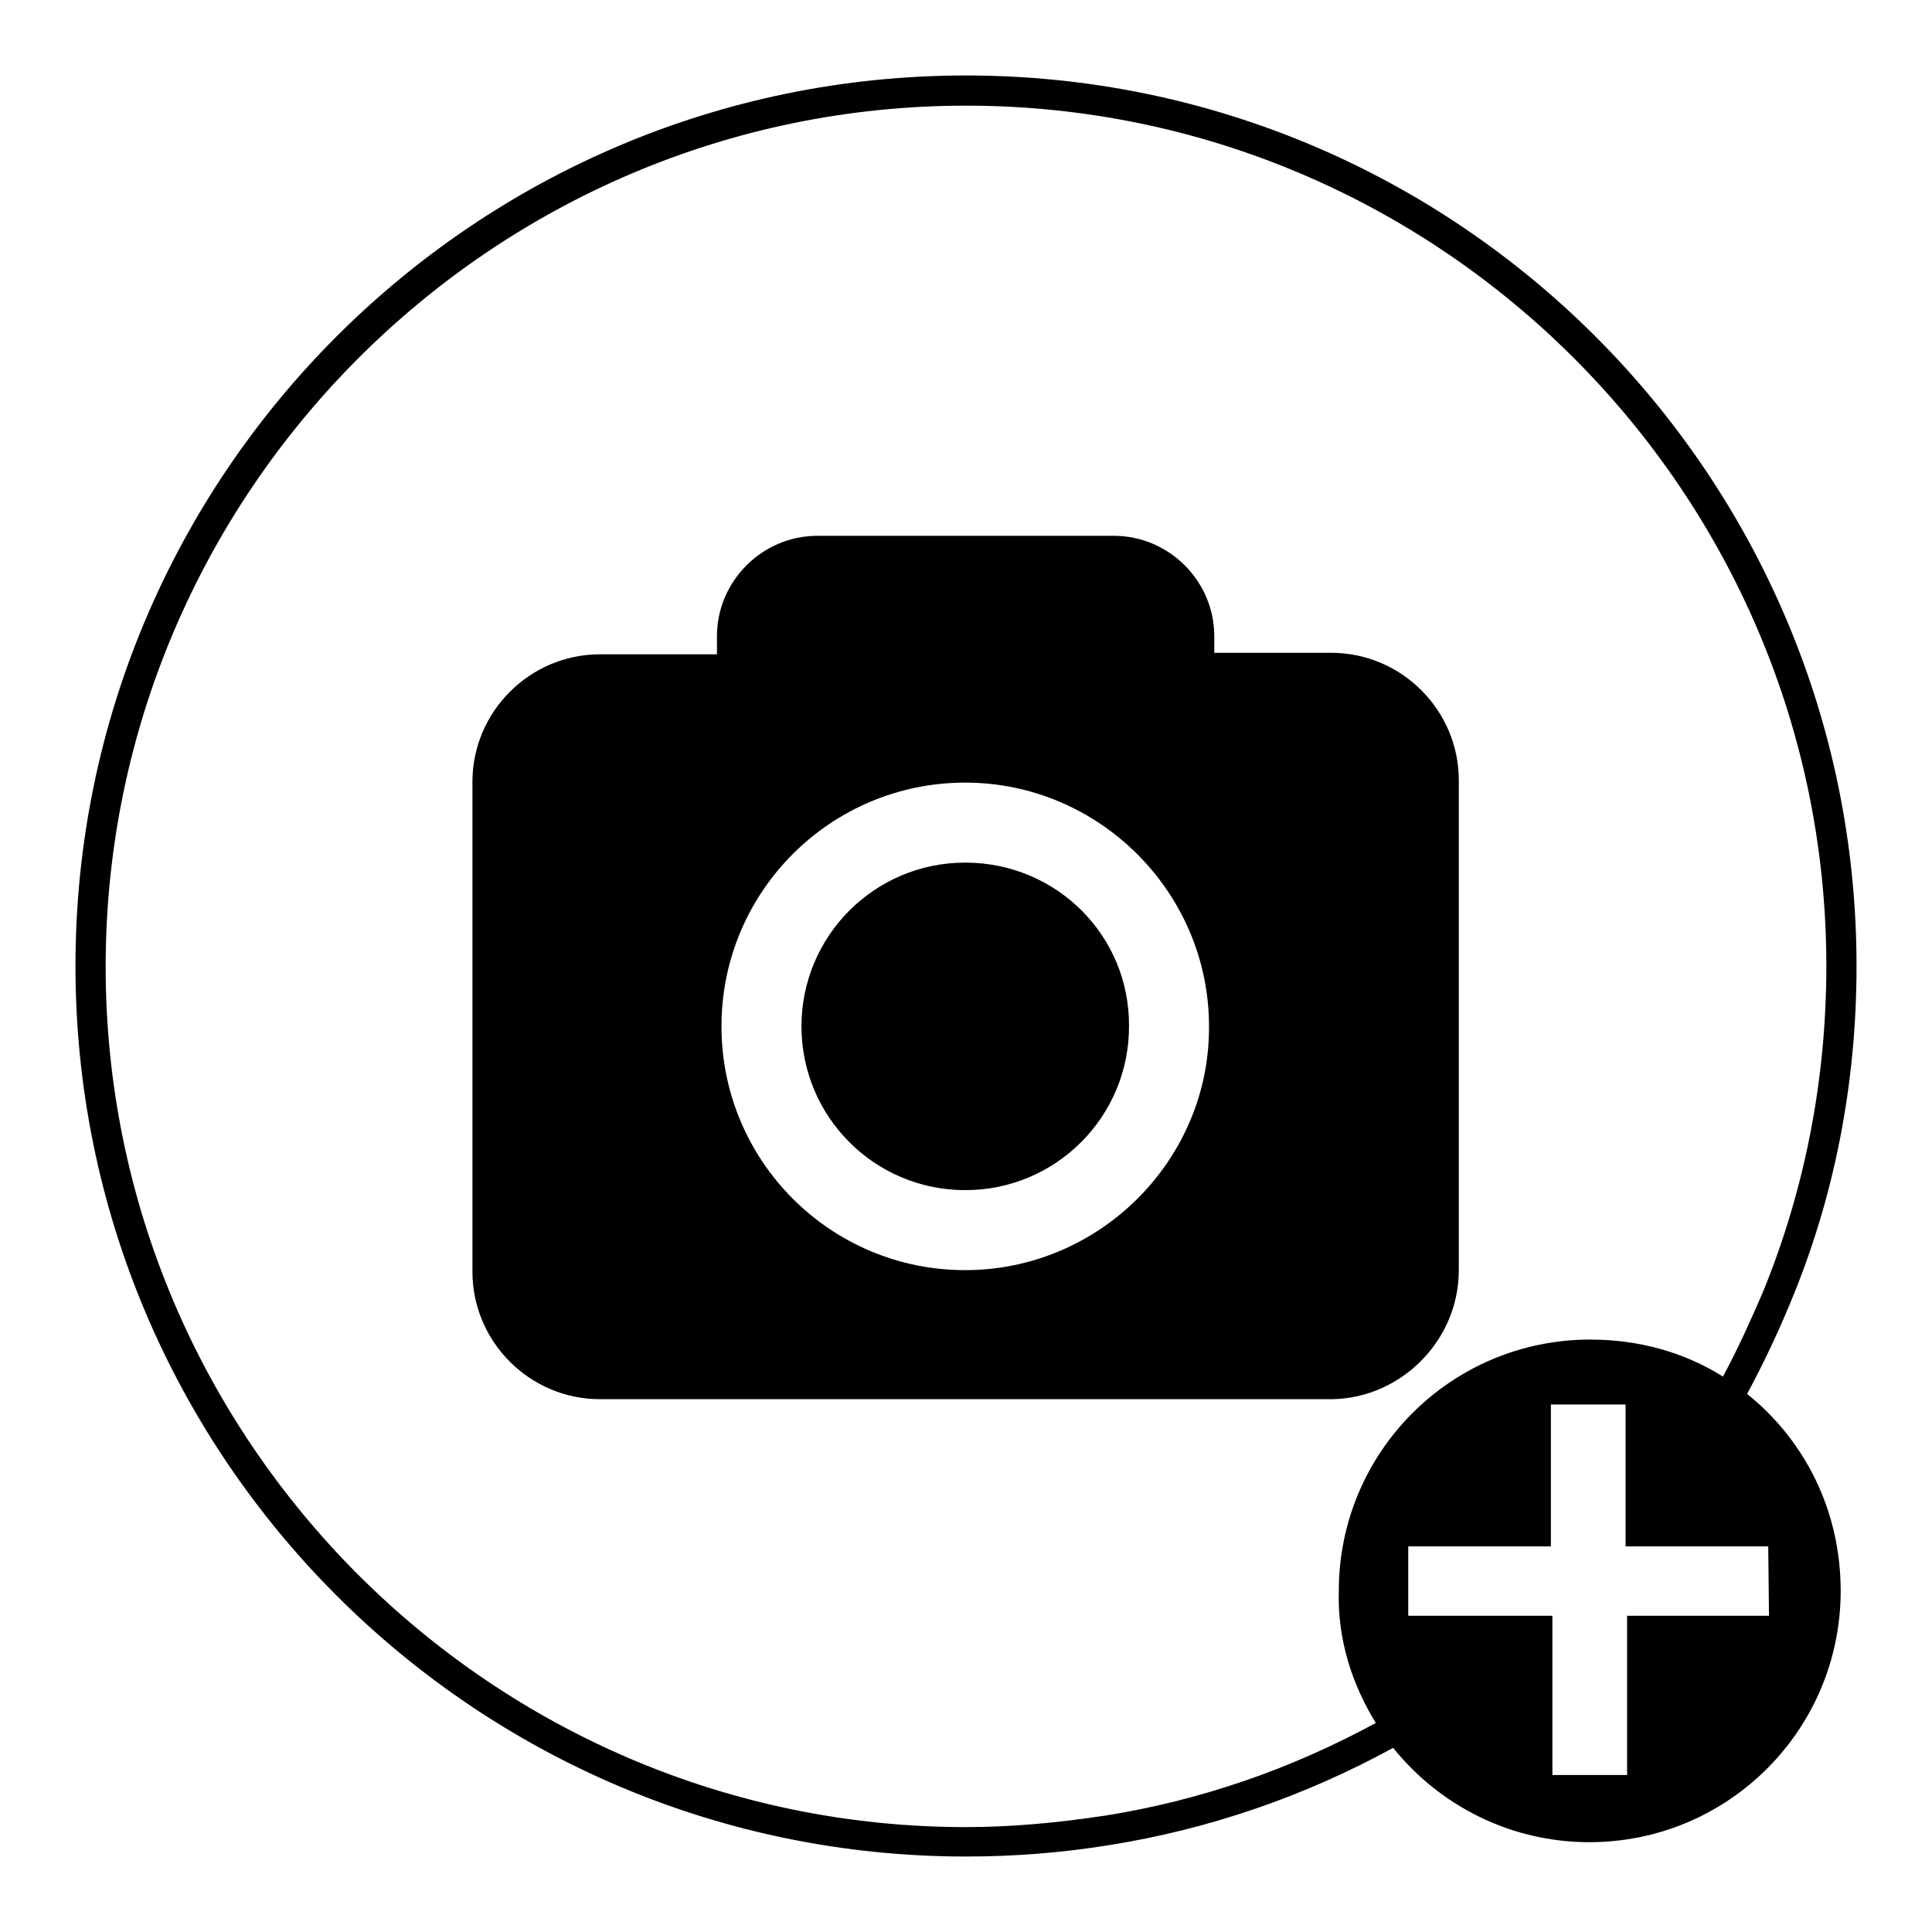 <?xml version="1.0" encoding="utf-8"?>
<!-- Svg Vector Icons : http://www.onlinewebfonts.com/icon -->
<!DOCTYPE svg PUBLIC "-//W3C//DTD SVG 1.1//EN" "http://www.w3.org/Graphics/SVG/1.1/DTD/svg11.dtd">
<svg version="1.1" xmlns="http://www.w3.org/2000/svg" xmlns:xlink="http://www.w3.org/1999/xlink" x="0px" y="0px" viewBox="0 0 256 256" enable-background="new 0 0 256 256" xml:space="preserve">
<g><g><path fill="#000000" d="M127.9,114.3c-12,0-21.7,9.7-21.7,21.7c0,12,9.7,21.7,21.7,21.7c12,0,21.7-9.7,21.7-21.7C149.7,124,140,114.3,127.9,114.3z M193.3,168.3v-64.9c0-9.3-7.6-16.9-16.9-16.9h-15.5c0-0.4,0-0.9,0-1.3v-0.9c0-7.3-6-13.3-13.3-13.3h-39.3c-7.3,0-13.3,6-13.3,13.3v1.1c0,0.4,0,0.9,0,1.3H79.5c-9.3,0-16.9,7.6-16.9,16.9v64.9c0,9.3,7.6,16.9,16.9,16.9h97.1C185.7,185.2,193.3,177.6,193.3,168.3z M127.9,168.3c-17.9,0-32.3-14.5-32.3-32.3c0-17.9,14.5-32.3,32.3-32.3c17.7,0,32.3,14.5,32.3,32.3C160.3,153.7,145.7,168.3,127.9,168.3z M231.5,184.7c2.1-3.9,4-7.9,5.7-12c5.9-14.1,8.8-29.2,8.8-44.7c0-65.1-52.9-118-118-118C62.9,10,10,62.9,10,128c0,65.1,52.9,118,118,118c6.4,0,12.7-0.5,18.9-1.5c13.3-2.1,26-6.5,37.7-12.9c6.1,7.6,15.5,12.5,26,12.5c18.4,0,33.3-14.9,33.3-33.3C243.9,200.1,239.1,190.8,231.5,184.7z M182.3,228.3c-11.2,6.1-23.3,10.3-36,12.3c-6,0.9-12.1,1.5-18.3,1.5c-62.8,0-114-51.2-114-114S65.2,14,128,14s114,51.2,114,114c0,14.9-2.8,29.5-8.4,43.2c-1.6,3.7-3.3,7.5-5.3,11.2c-5.1-3.2-11.1-4.9-17.6-4.9c-18.4,0-33.3,14.9-33.3,33.3C177.2,217.1,179.1,223.1,182.3,228.3z M234.4,214.1h-18.8v21.1h-9.9v-21.1h-19.1v-9.2h18.9v-18.8h9.9v18.8h18.9L234.4,214.1L234.4,214.1z"/></g></g>
</svg>